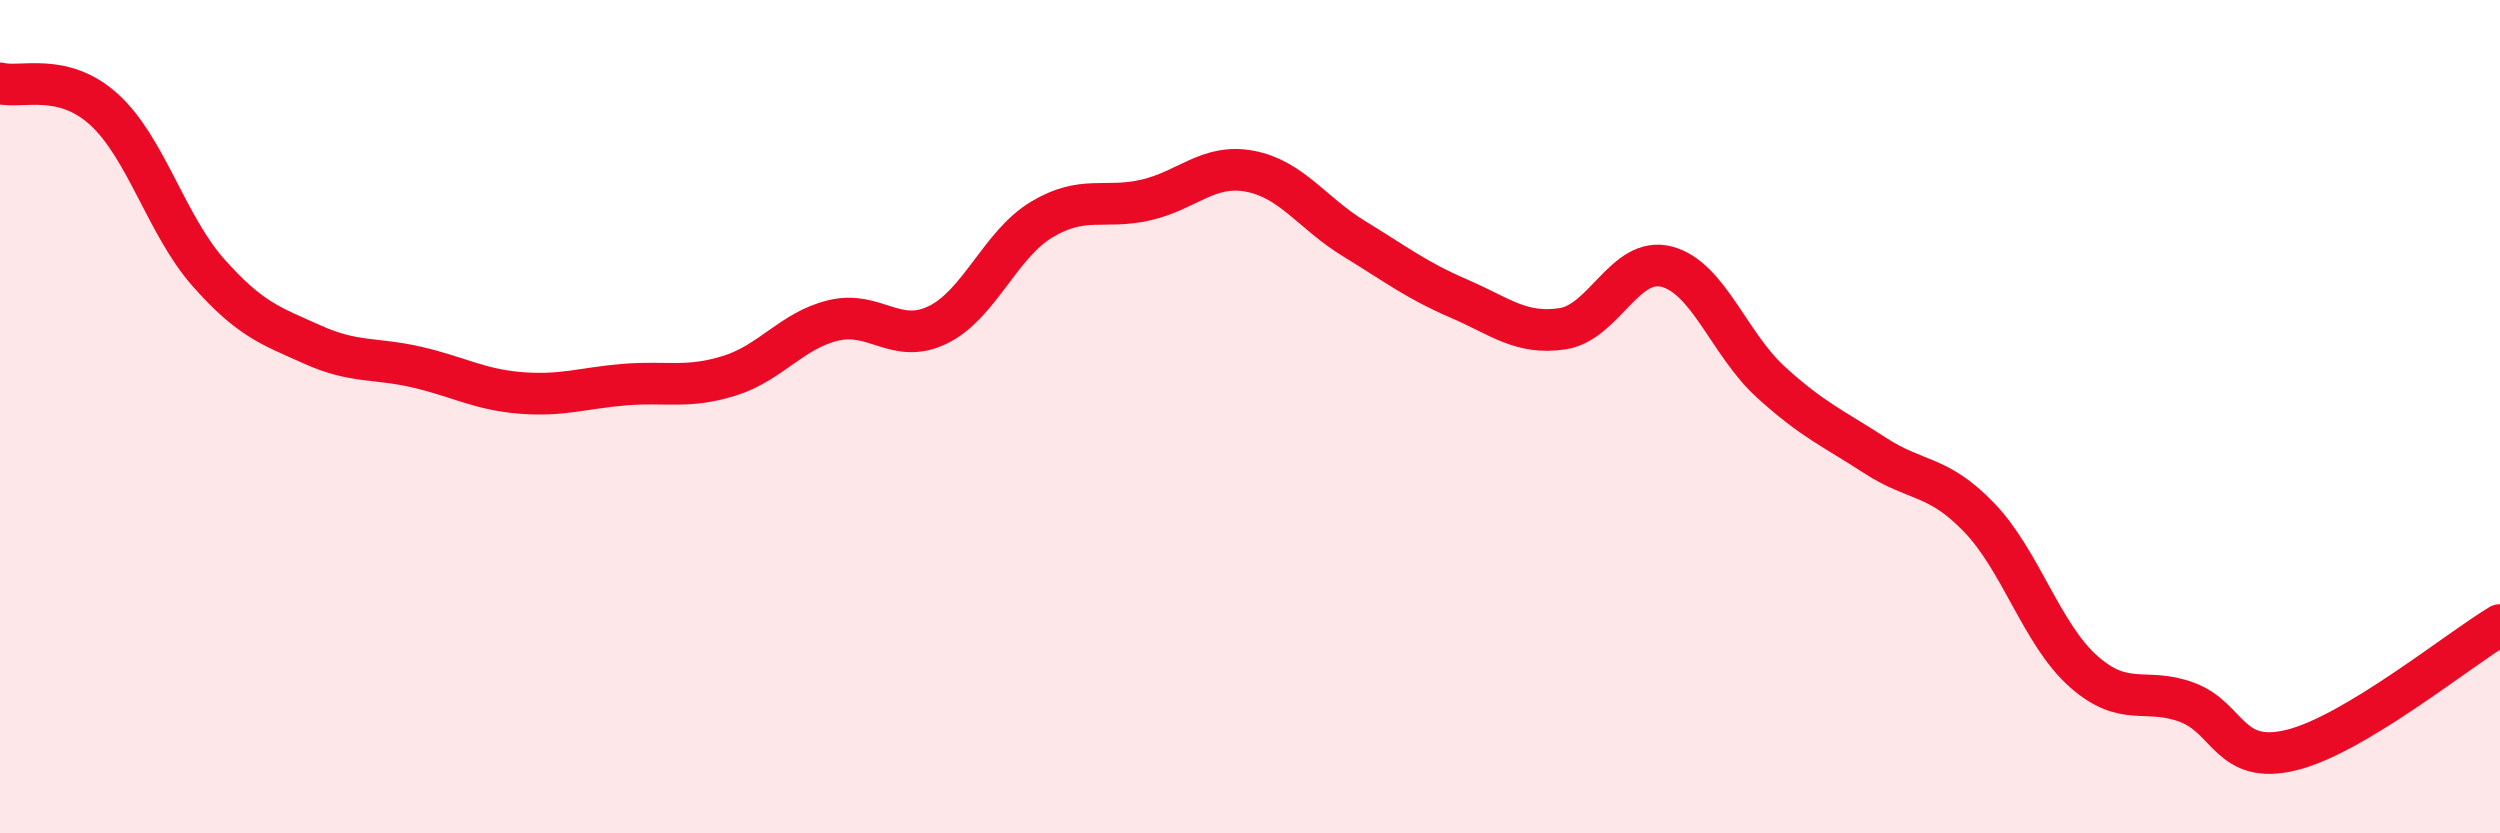 
    <svg width="60" height="20" viewBox="0 0 60 20" xmlns="http://www.w3.org/2000/svg">
      <path
        d="M 0,2 C 0.5,2.13 1.5,1.72 2.5,2.63 C 3.5,3.54 4,5.41 5,6.54 C 6,7.67 6.5,7.82 7.5,8.27 C 8.5,8.72 9,8.58 10,8.81 C 11,9.04 11.5,9.35 12.5,9.43 C 13.5,9.51 14,9.31 15,9.23 C 16,9.15 16.5,9.33 17.5,9.02 C 18.5,8.71 19,7.93 20,7.69 C 21,7.45 21.5,8.28 22.5,7.8 C 23.5,7.32 24,5.87 25,5.27 C 26,4.67 26.5,5.03 27.5,4.8 C 28.5,4.57 29,3.92 30,4.11 C 31,4.3 31.5,5.12 32.5,5.73 C 33.5,6.34 34,6.73 35,7.16 C 36,7.59 36.5,8.04 37.5,7.89 C 38.5,7.74 39,6.14 40,6.4 C 41,6.66 41.5,8.26 42.5,9.17 C 43.5,10.08 44,10.28 45,10.93 C 46,11.58 46.5,11.38 47.5,12.42 C 48.5,13.46 49,15.22 50,16.11 C 51,17 51.5,16.48 52.5,16.86 C 53.5,17.24 53.5,18.37 55,18 C 56.5,17.63 59,15.6 60,15L60 20L0 20Z"
        fill="#EB0A25"
        opacity="0.1"
        stroke-linecap="round"
        stroke-linejoin="round"
      />
      <path
        d="M 0,2 C 0.5,2.13 1.5,1.72 2.5,2.63 C 3.5,3.54 4,5.41 5,6.54 C 6,7.67 6.5,7.82 7.5,8.27 C 8.5,8.72 9,8.58 10,8.81 C 11,9.04 11.5,9.35 12.5,9.43 C 13.5,9.51 14,9.31 15,9.23 C 16,9.15 16.5,9.33 17.5,9.02 C 18.5,8.71 19,7.93 20,7.69 C 21,7.45 21.5,8.28 22.5,7.8 C 23.5,7.32 24,5.87 25,5.27 C 26,4.67 26.5,5.03 27.5,4.8 C 28.5,4.57 29,3.92 30,4.11 C 31,4.3 31.5,5.12 32.5,5.73 C 33.5,6.34 34,6.73 35,7.16 C 36,7.59 36.5,8.04 37.5,7.89 C 38.5,7.74 39,6.14 40,6.4 C 41,6.66 41.5,8.26 42.5,9.17 C 43.5,10.08 44,10.28 45,10.93 C 46,11.58 46.5,11.38 47.5,12.42 C 48.5,13.46 49,15.22 50,16.11 C 51,17 51.5,16.48 52.5,16.86 C 53.5,17.24 53.5,18.37 55,18 C 56.5,17.63 59,15.6 60,15"
        stroke="#EB0A25"
        stroke-width="1"
        fill="none"
        stroke-linecap="round"
        stroke-linejoin="round"
      />
    </svg>
  